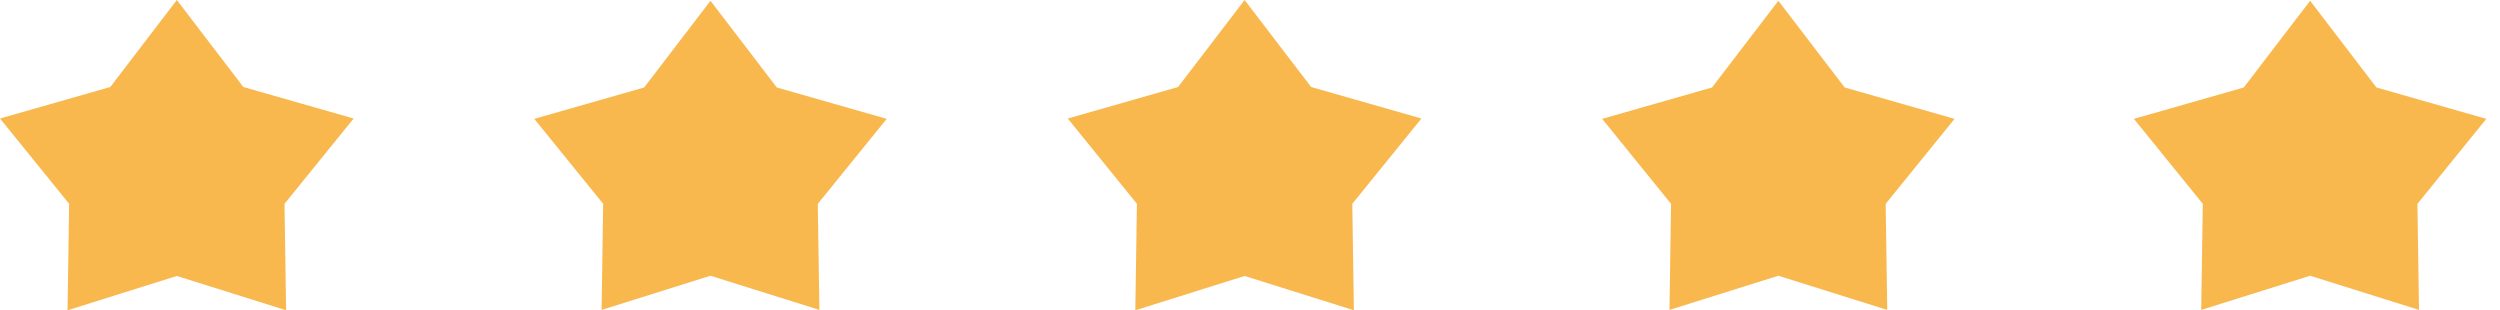 <svg width="153" height="19" viewBox="0 0 153 19" fill="none" xmlns="http://www.w3.org/2000/svg">
<path d="M10.822 0L6.749 5.325L0 7.253L4.231 12.473L4.133 18.989L10.822 16.889L17.51 18.989L17.412 12.473L21.643 7.253L14.895 5.325L10.822 0Z" fill="#F8B84E"/>
<path d="M43.482 0.047L39.423 5.353L32.698 7.274L36.914 12.475L36.817 18.967L43.482 16.875L50.147 18.967L50.049 12.475L54.266 7.274L47.541 5.353L43.482 0.047Z" fill="#F8B84E"/>
<path d="M76.17 0L72.097 5.325L65.348 7.253L69.579 12.473L69.482 18.989L76.17 16.889L82.858 18.989L82.76 12.473L86.992 7.253L80.243 5.325L76.17 0Z" fill="#F8B84E"/>
<path d="M108.835 0.047L104.777 5.353L98.052 7.274L102.268 12.475L102.171 18.967L108.835 16.875L115.5 18.967L115.403 12.475L119.619 7.274L112.894 5.353L108.835 0.047Z" fill="#F8B84E"/>
<path d="M141.379 0.047L137.32 5.353L130.595 7.274L134.811 12.475L134.714 18.967L141.379 16.875L148.044 18.967L147.946 12.475L152.163 7.274L145.438 5.353L141.379 0.047Z" fill="#F8B84E"/>
</svg>
